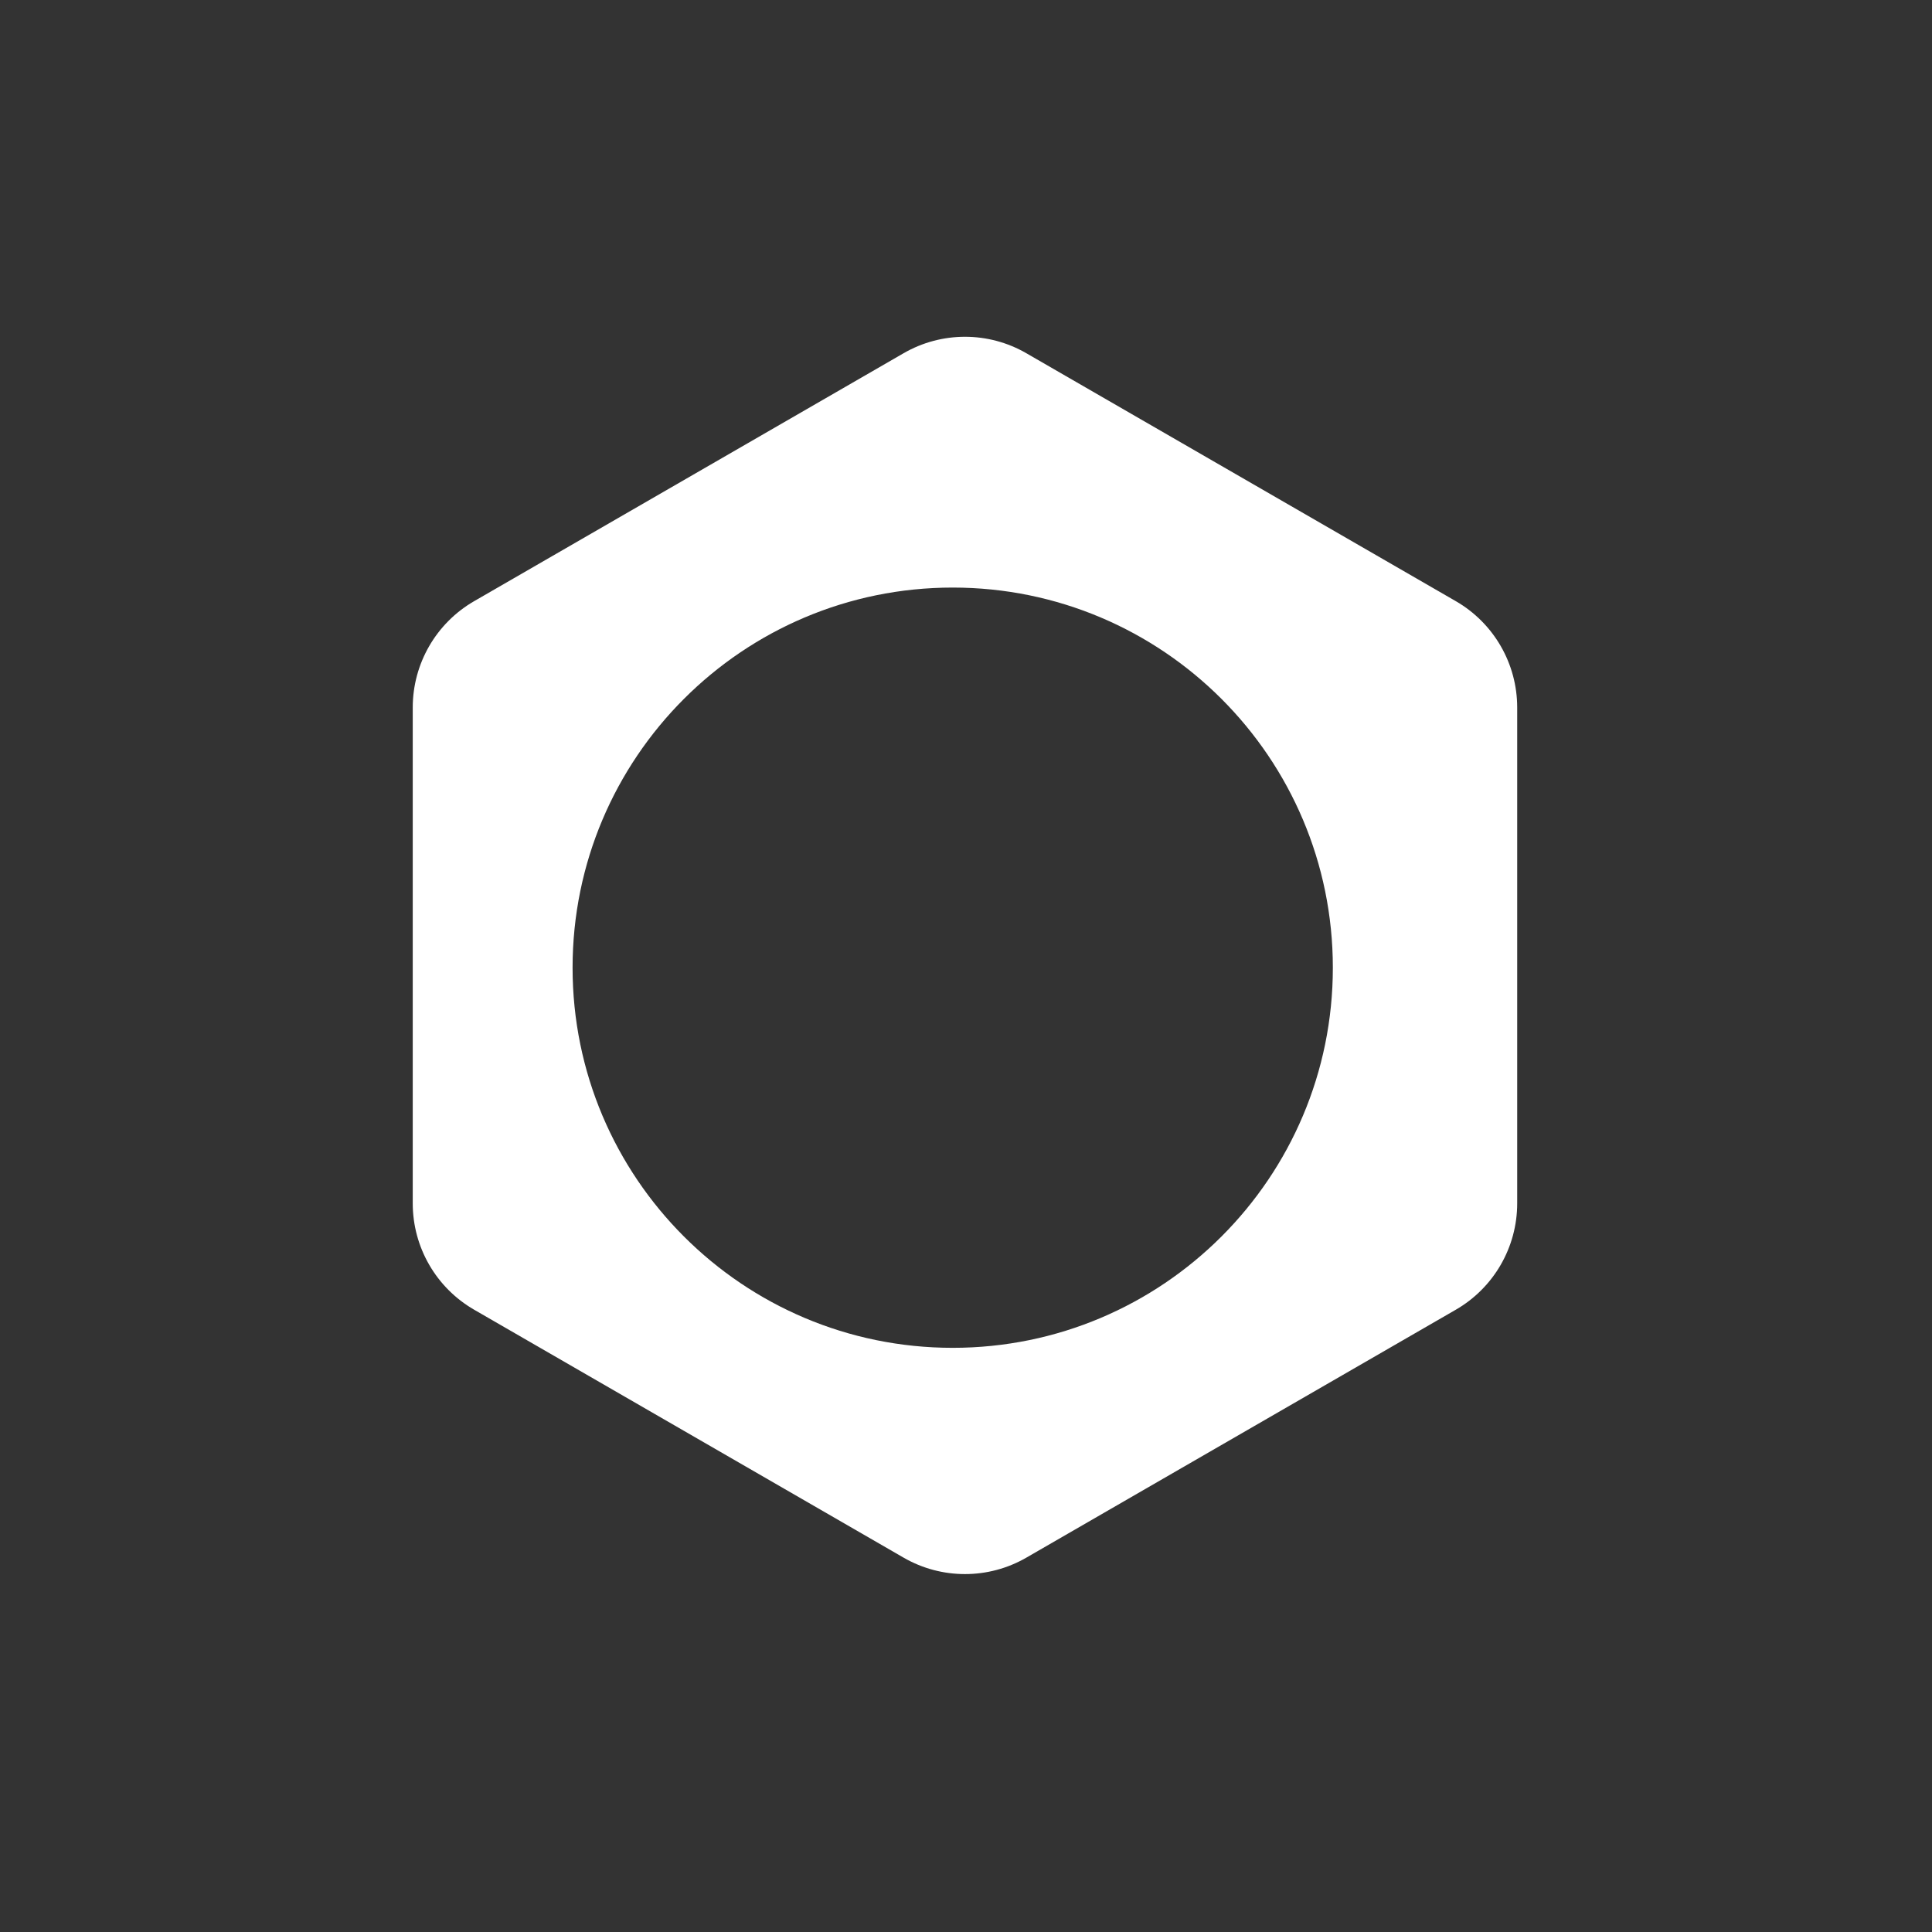 <svg width="74" height="74" viewBox="0 0 74 74" fill="none" xmlns="http://www.w3.org/2000/svg">
<rect x="0" y="0" width="74" height="74" fill="#333333" stroke="none"/>
<path fill-rule="evenodd" clip-rule="evenodd" d="M39.312 13.53C37.857 12.689 36.064 12.689 34.609 13.53L18.161 23.026C16.706 23.866 15.809 25.419 15.809 27.099V46.092C15.809 47.772 16.706 49.325 18.161 50.165L34.609 59.661C36.064 60.501 37.857 60.501 39.312 59.661L55.761 50.165C57.216 49.325 58.112 47.772 58.112 46.092V27.099C58.112 25.419 57.216 23.866 55.761 23.026L39.312 13.53ZM36.491 51.625C44.532 51.625 51.051 45.106 51.051 37.065C51.051 29.024 44.532 22.505 36.491 22.505C28.45 22.505 21.931 29.024 21.931 37.065C21.931 45.106 28.45 51.625 36.491 51.625Z" fill="white"/>
</svg>
